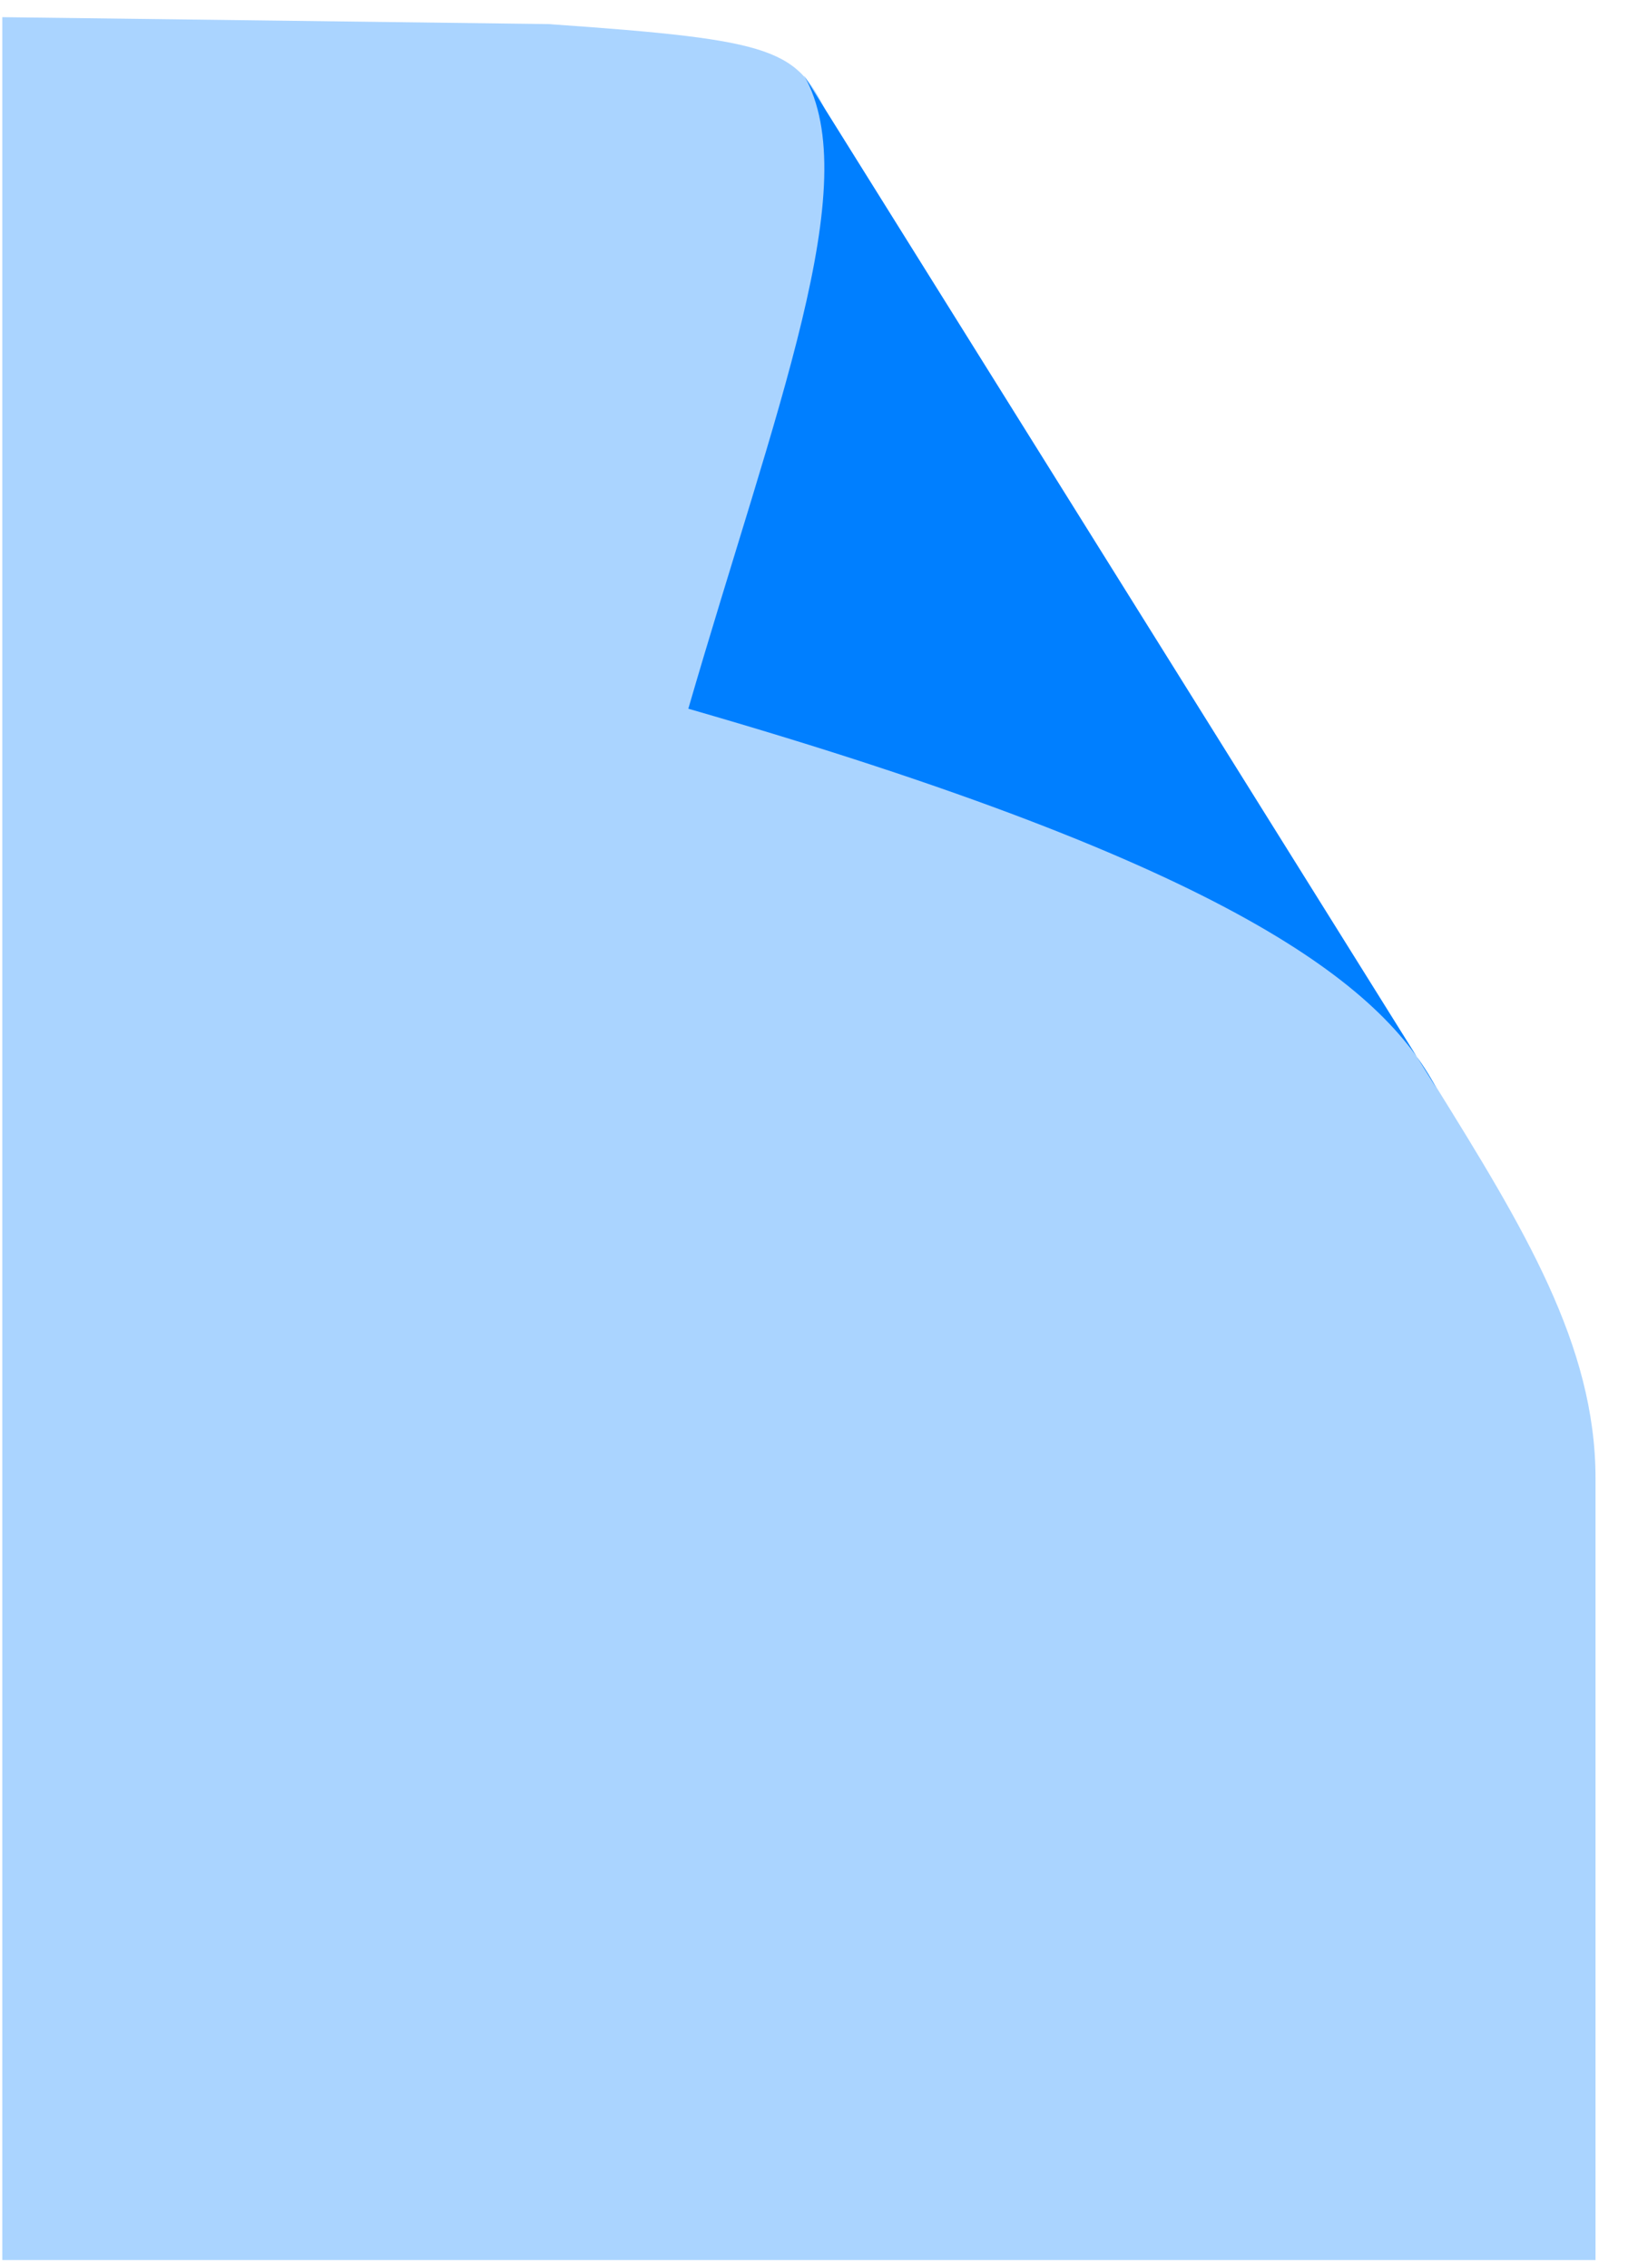 <?xml version="1.0"?><svg width="708.088" height="986.086" xmlns="http://www.w3.org/2000/svg" xmlns:xlink="http://www.w3.org/1999/xlink">
 <title>Page Curl Basic</title>
 <defs>
  <linearGradient id="linearGradient3157">
   <stop offset="0" id="stop3159" stop-color="#e8e8e8"/>
   <stop id="stop3169" offset="0.25" stop-color="#eeeeee"/>
   <stop id="stop3165" offset="0.5" stop-color="#e4e4e4"/>
   <stop offset="0.838" id="stop3167" stop-color="#c7c7c7"/>
   <stop offset="1" id="stop3161" stop-color="#e0e0e0"/>
  </linearGradient>
  <linearGradient id="linearGradient3145">
   <stop offset="0" id="stop3147" stop-color="#9d9d9d"/>
   <stop id="stop3180" offset="0.166" stop-color="#cecece"/>
   <stop id="stop3178" offset="0.331" stop-color="#e0e0e0"/>
   <stop offset="1" id="stop3149" stop-color="#f0f0f0"/>
  </linearGradient>
  <linearGradient xlink:href="#linearGradient3157" id="linearGradient3163" x1="0.097" y1="0.713" x2="0.527" y2="0.368"/>
  <linearGradient xlink:href="#linearGradient3145" id="linearGradient3176" x1="0.435" y1="0.322" x2="0.933" y2="0.088"/>
 </defs>
 <g>
  <title>Layer 1</title>
  <path d="m1,7.467l0,975.291l692.961,0l0,-339.856c0,-57.986 -31.24,-108.97 -70.296,-171.873c-39.056,-62.903 -108.744,-129.387 -142.309,-191.897c-33.565,-62.51 -106.154,-196.608 -120.412,-227.214c-14.258,-30.606 -21.736,-34.451 -122.528,-41.451l-237.416,-3l0,0l-0,0l0,0z" id="rect3173" stroke-dashoffset="0" stroke-miterlimit="4" marker-end="none" marker-mid="none" marker-start="none" fill-rule="evenodd" fill="#aad4ff"/>
  <path d="m349.754,32.864l274.901,440.131c-23.589,-44.121 -87.384,-96.305 -325.275,-164.815c37.899,-130.473 77.076,-227.999 50.374,-275.316l0,0l0,0z" id="path3155" stroke-dashoffset="0" stroke-miterlimit="4" marker-end="none" marker-mid="none" marker-start="none" fill-rule="evenodd" fill="#007fff"/>
 </g>
</svg>